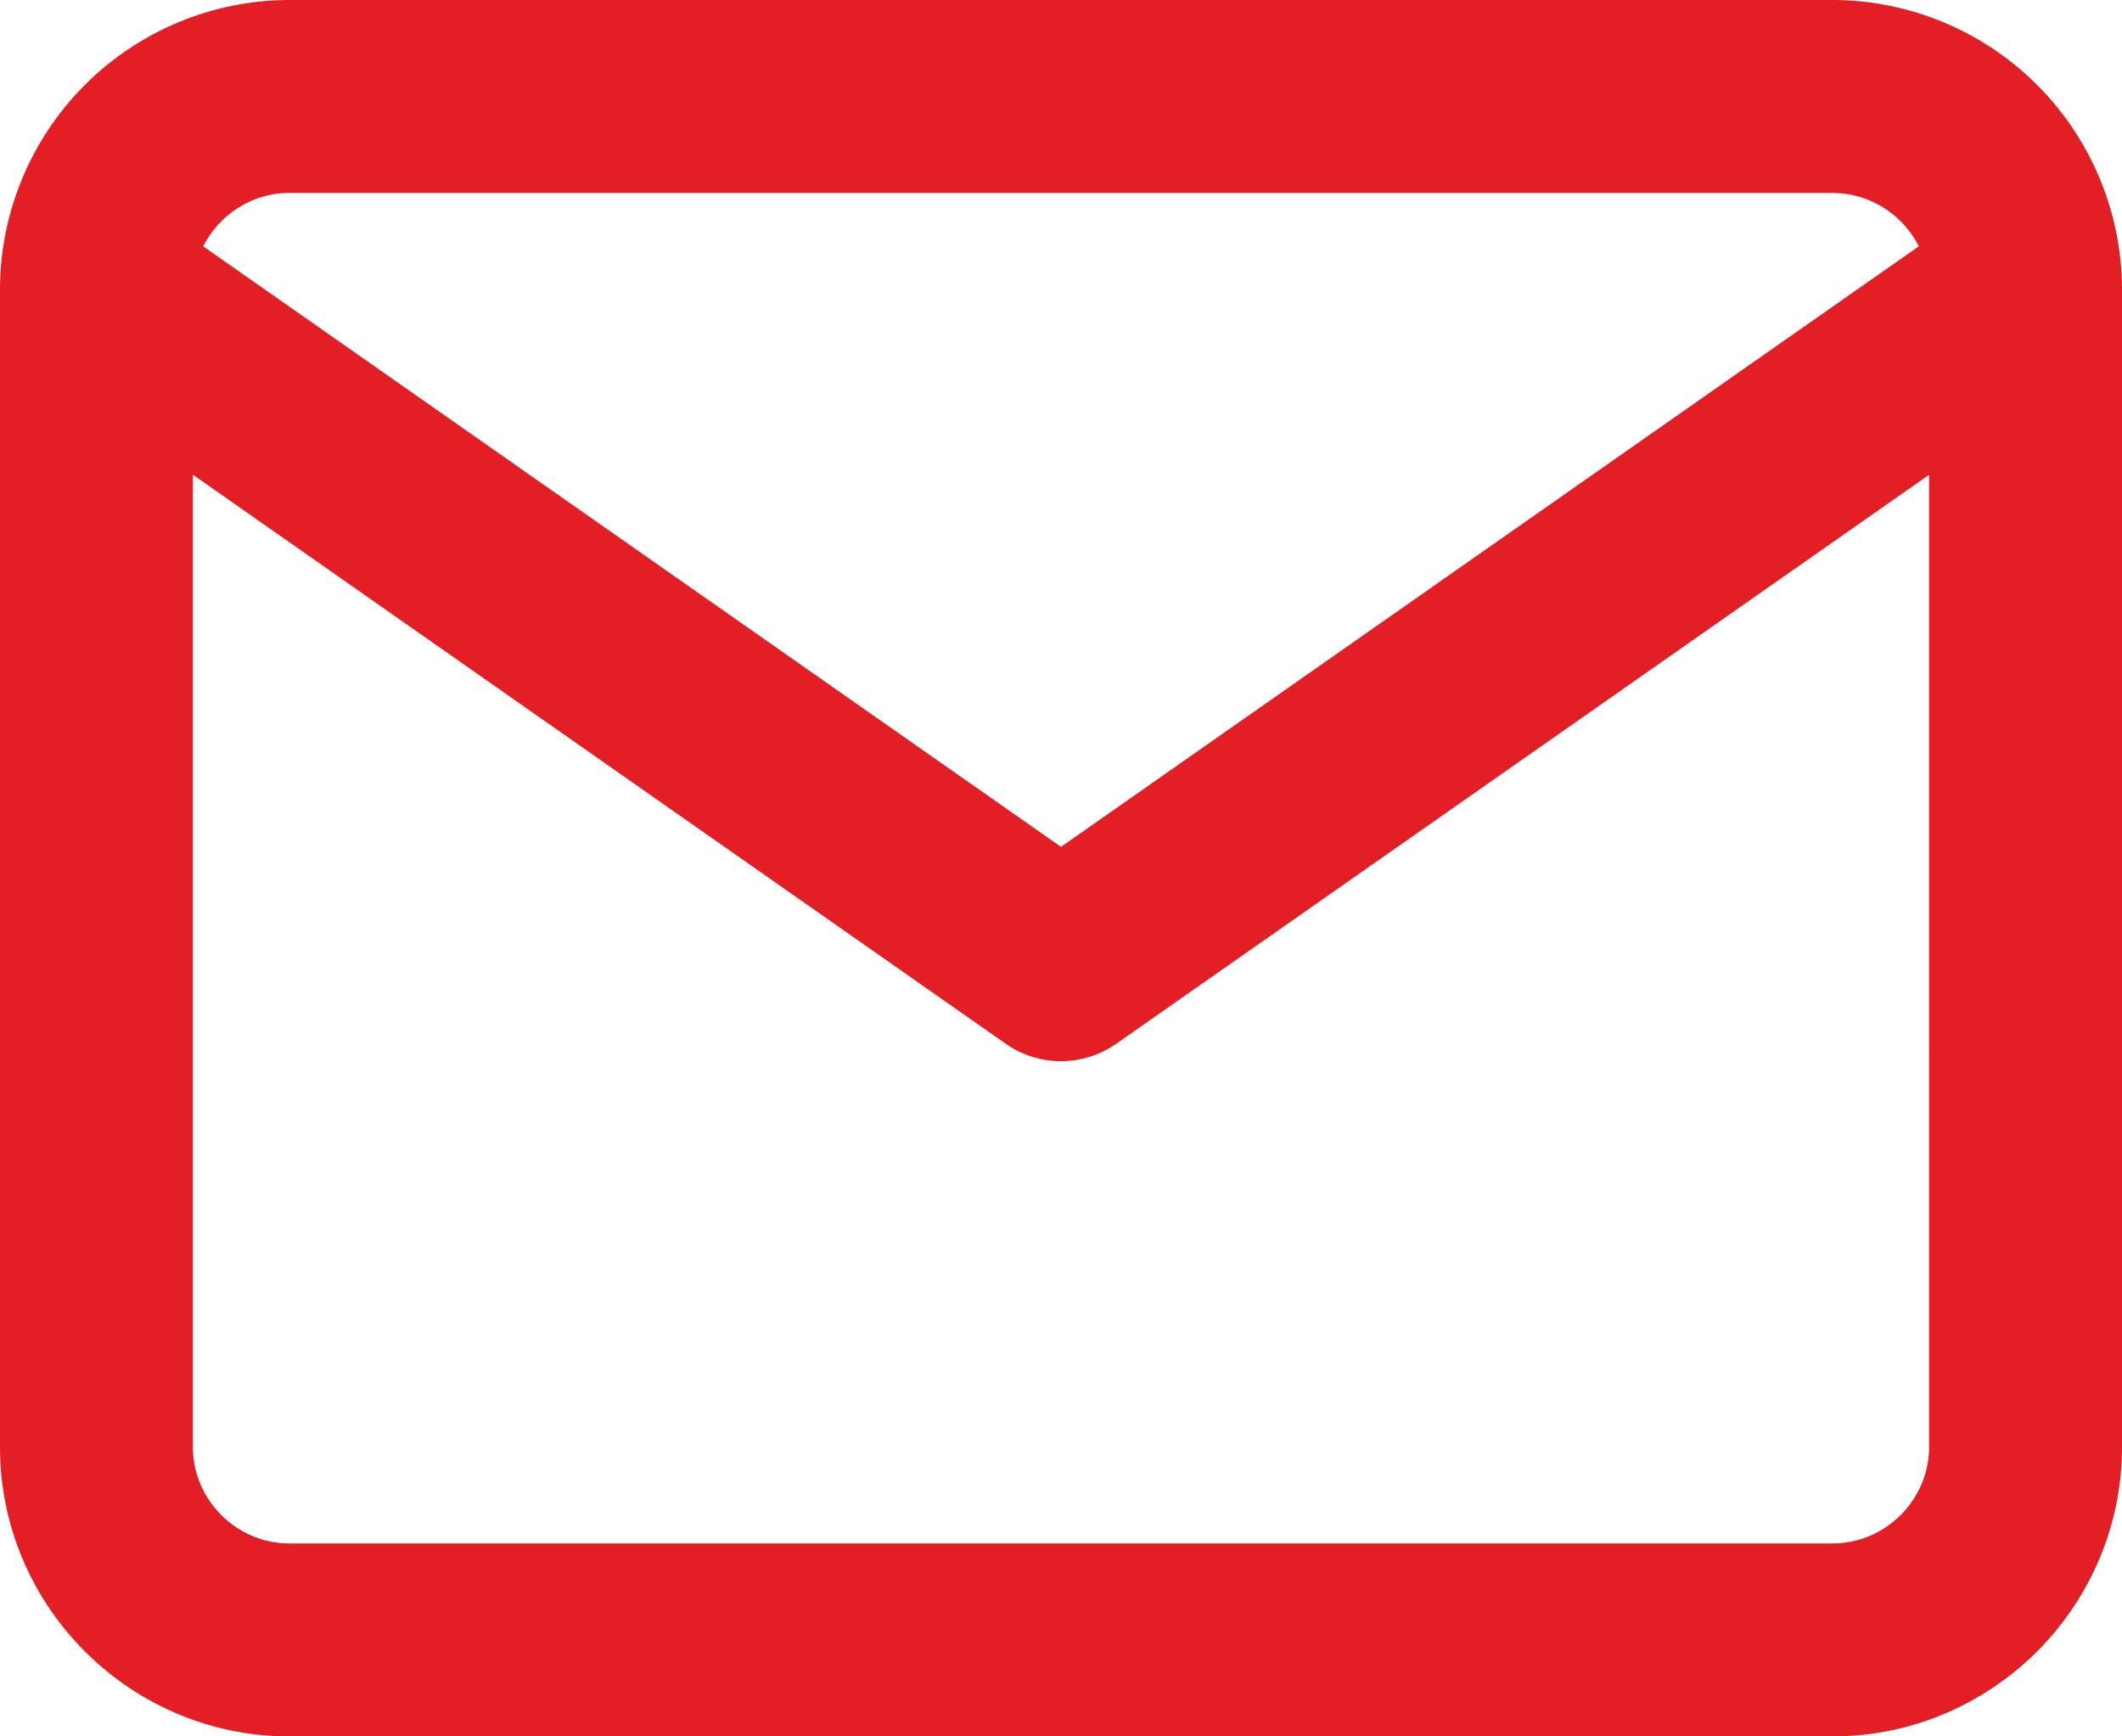 <svg width="22" height="18" xmlns="http://www.w3.org/2000/svg"><g fill="none" fill-rule="evenodd"><path d="M0-2h22v22H0z"/><path d="M22 2.983V15c0 1.652-1.348 3-3 3H3c-1.652 0-3-1.348-3-3V2.982A3.006 3.006 0 013 0h16a3.006 3.006 0 013 2.983zm-2.107-.43A1.006 1.006 0 0019 2H3c-.388 0-.728.227-.893.554L11 8.779l8.893-6.225zM20 4.922l-8.427 5.898a1 1 0 01-1.146 0L2 4.921V15c0 .548.452 1 1 1h16c.548 0 1-.452 1-1V4.92z" fill="#E31E25"/></g></svg>